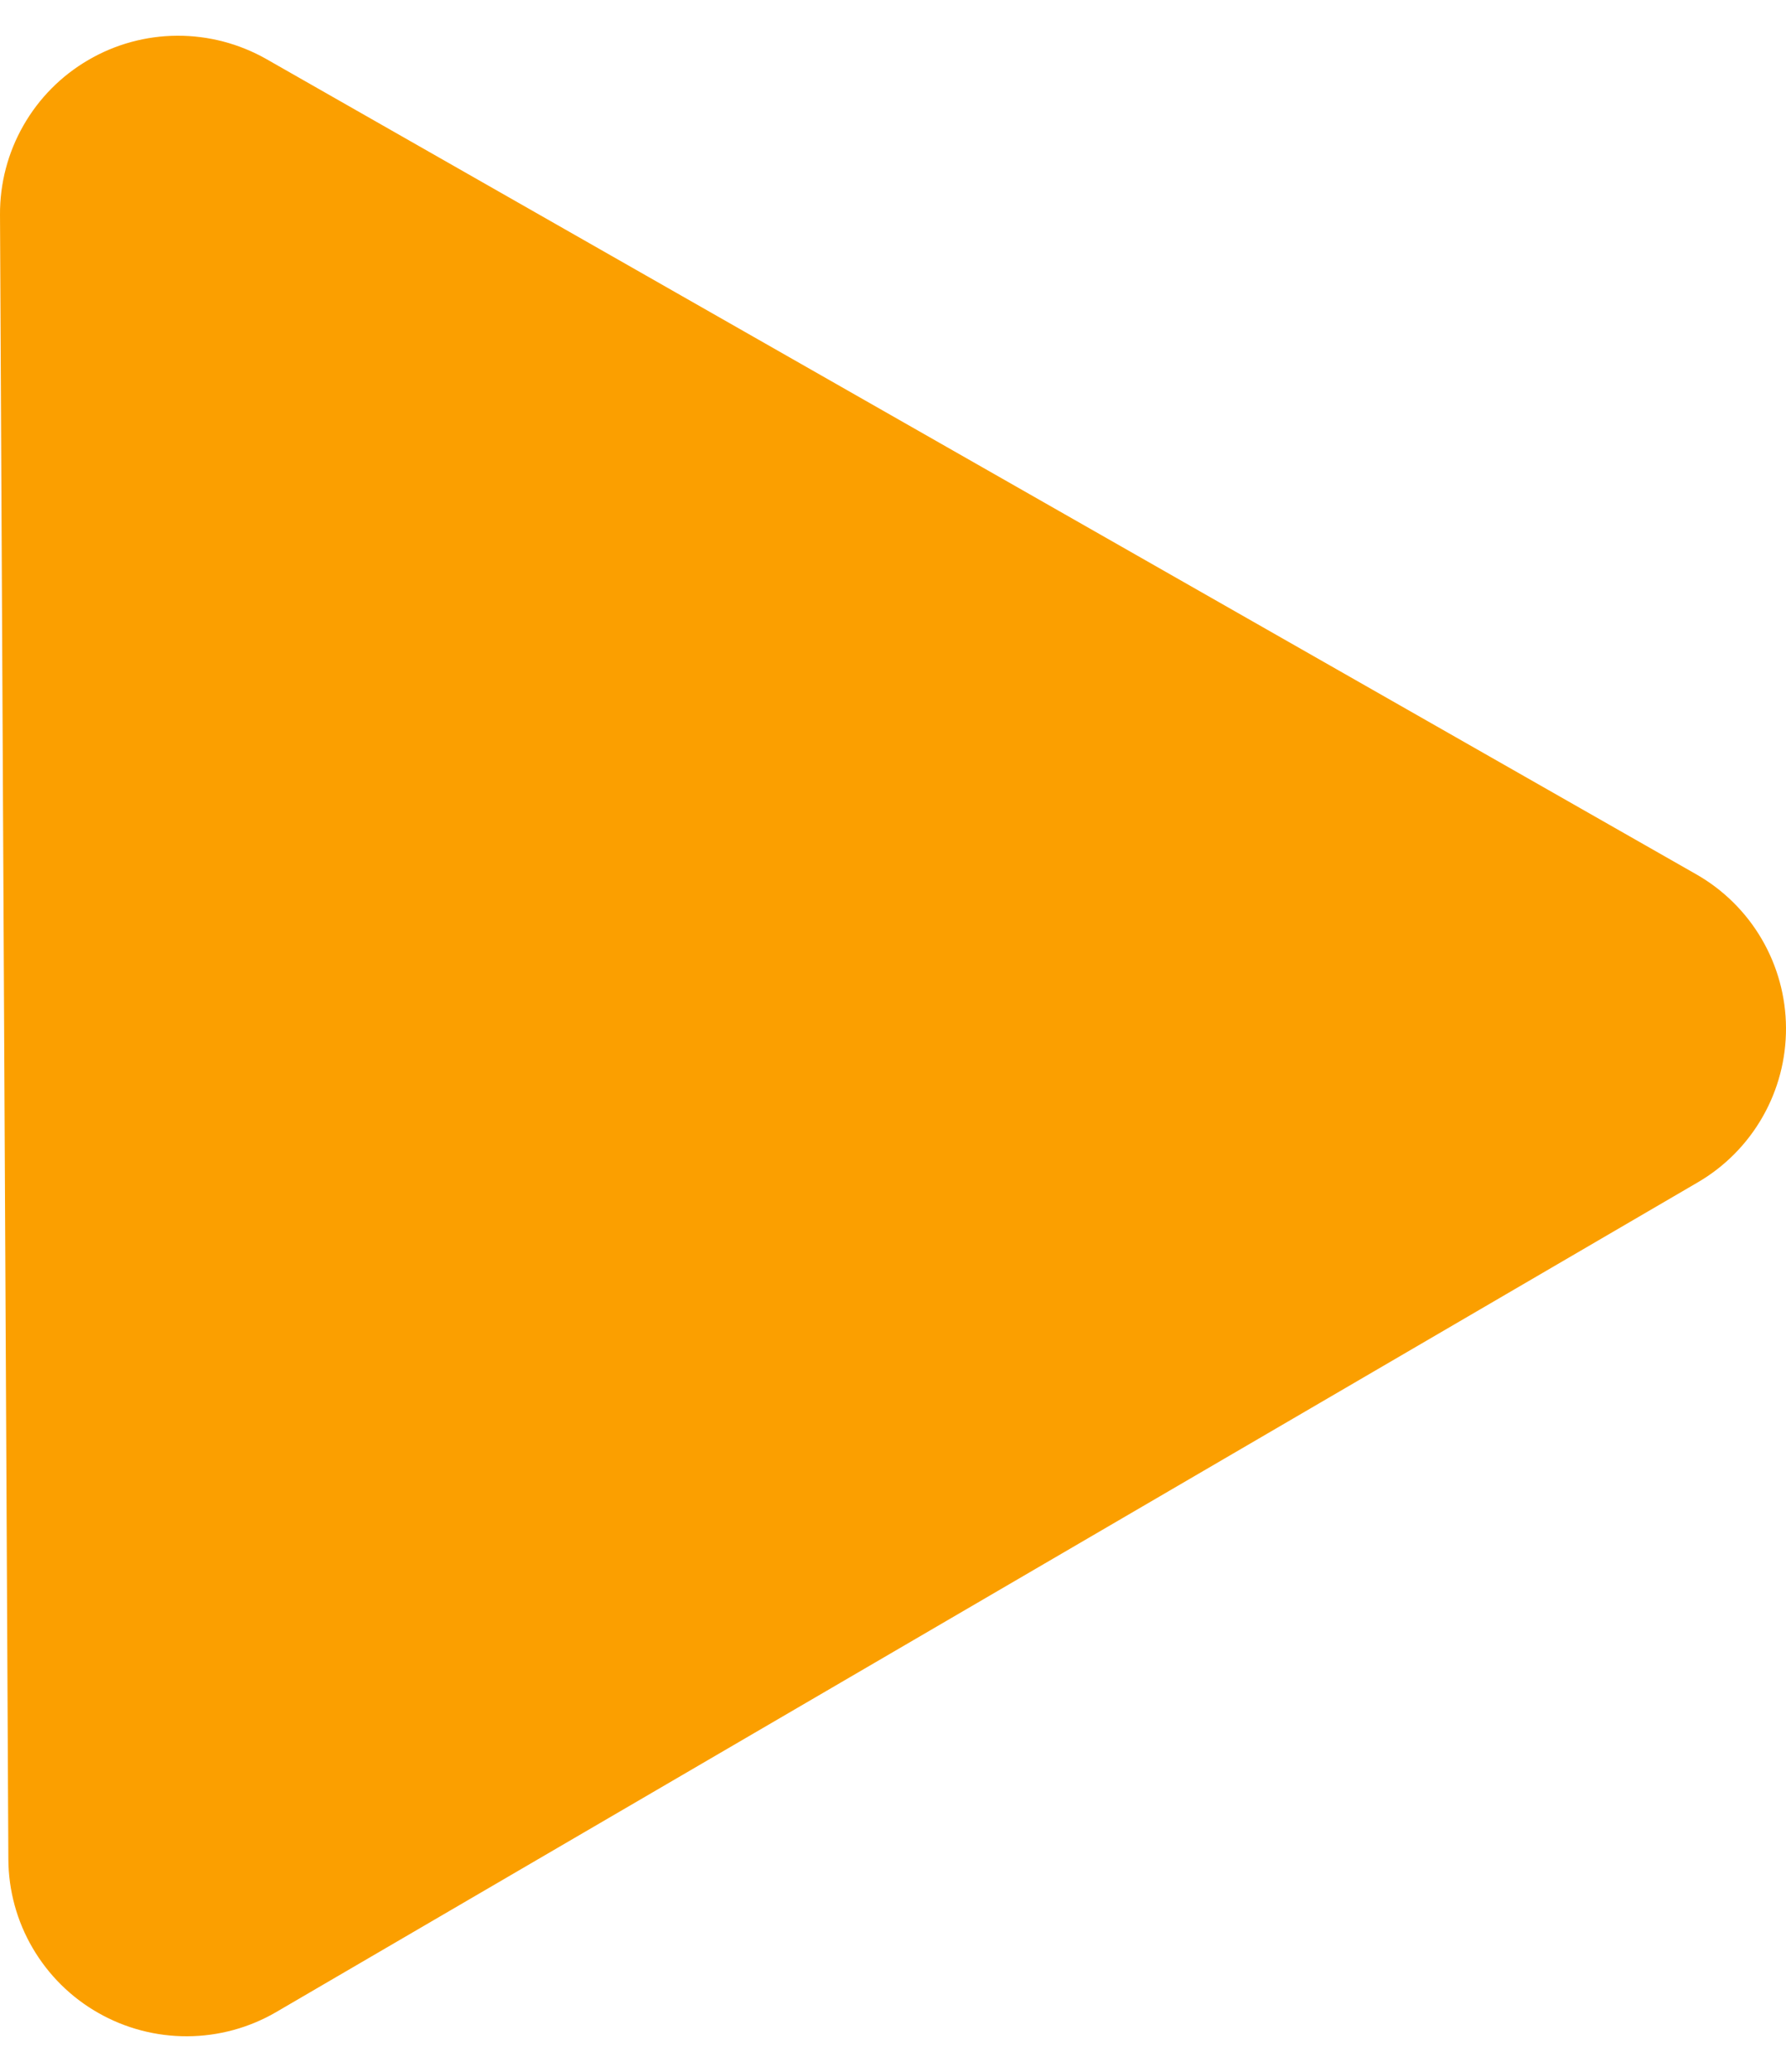 <svg width="25" height="29" viewBox="0 0 25 29" fill="none" xmlns="http://www.w3.org/2000/svg">
<path d="M2.85527e-05 3.003L0.117 26.021C0.119 26.459 0.236 26.888 0.457 27.265C0.678 27.643 0.994 27.956 1.374 28.172C1.754 28.389 2.185 28.502 2.622 28.5C3.06 28.498 3.49 28.381 3.868 28.16L23.764 16.549C24.142 16.329 24.455 16.013 24.672 15.633C24.889 15.254 25.002 14.824 25 14.386C24.998 13.949 24.88 13.52 24.66 13.143C24.439 12.765 24.122 12.452 23.742 12.236L3.729 0.827C3.349 0.611 2.918 0.498 2.481 0.5C2.043 0.502 1.614 0.619 1.236 0.84C0.858 1.06 0.545 1.376 0.328 1.756C0.111 2.135 -0.002 2.565 2.85527e-05 3.003" fill="#FB9F00"/>
</svg>
